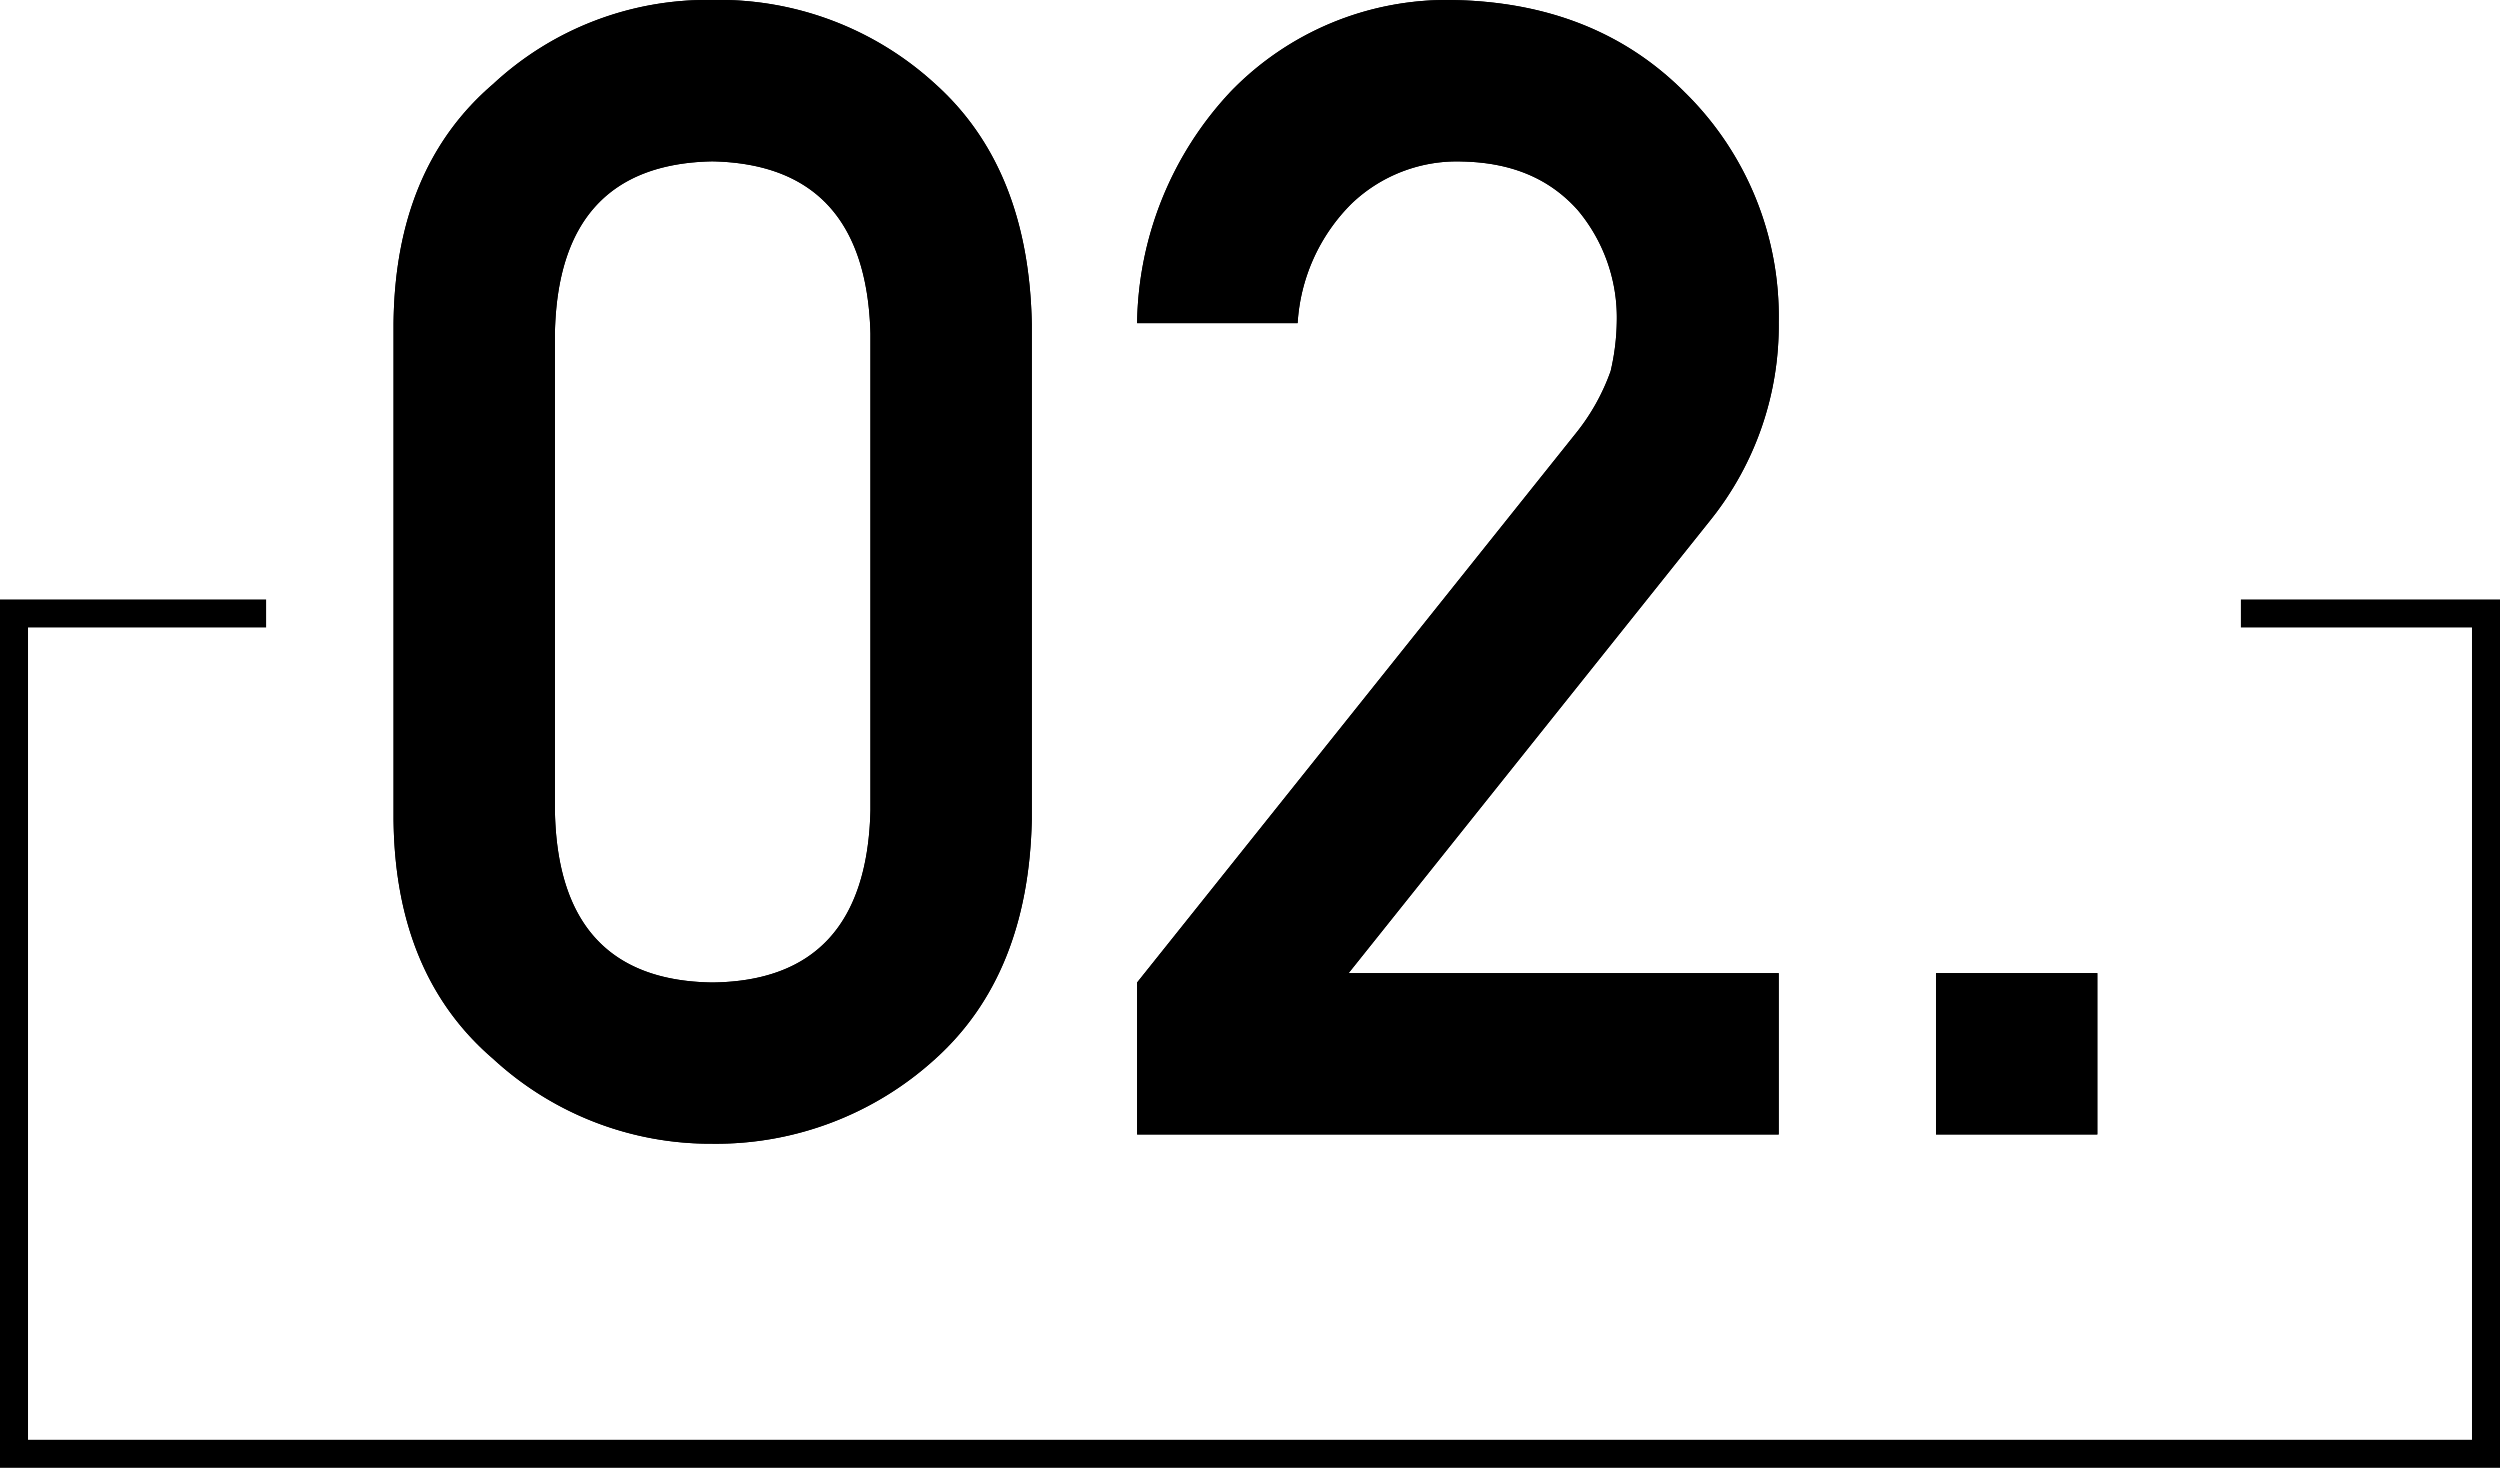<svg xmlns="http://www.w3.org/2000/svg" width="178.5" height="104.8" viewBox="0 0 178.5 104.8"><title>アセット 3</title><g id="レイヤー_2" data-name="レイヤー 2"><g id="design"><path d="M28.1,23.09Q28.21,12,35.21,6A22.46,22.46,0,0,1,50.86,0,22.83,22.83,0,0,1,66.78,6q6.68,6,6.89,17.14V58.52q-.23,11.07-6.89,17.08a23.24,23.24,0,0,1-15.92,6.06A22.88,22.88,0,0,1,35.21,75.6q-7-6-7.11-17.08Zm34.05.71q-.33-12.06-11.29-12.28-11,.21-11.24,12.28V57.86Q39.83,70,50.86,70.15q11-.12,11.29-12.29Z"/><path d="M81.19,70.15l31.35-39.24A15.15,15.15,0,0,0,115,26.5a16.47,16.47,0,0,0,.44-3.63A11.93,11.93,0,0,0,112.65,15c-2-2.24-4.7-3.4-8.27-3.47a10.87,10.87,0,0,0-7.87,3,13.15,13.15,0,0,0-3.86,8.54H81.19A24.63,24.63,0,0,1,87.91,6.5,21.46,21.46,0,0,1,103.5,0q10.36.11,16.81,6.61A22.4,22.4,0,0,1,127,23a22.2,22.2,0,0,1-4.85,14.1L96.29,69.48H127V81H81.19Z"/><path d="M138.23,69.48h11.52V81H138.23Z"/><path d="M28.1,23.09Q28.21,12,35.21,6A22.46,22.46,0,0,1,50.86,0,22.83,22.83,0,0,1,66.78,6q6.68,6,6.89,17.14V58.52q-.23,11.07-6.89,17.08a23.24,23.24,0,0,1-15.92,6.06A22.88,22.88,0,0,1,35.21,75.6q-7-6-7.11-17.08Zm34.05.71q-.33-12.06-11.29-12.28-11,.21-11.24,12.28V57.86Q39.83,70,50.86,70.15q11-.12,11.29-12.29Z"/><path d="M81.19,70.15l31.35-39.24A15.15,15.15,0,0,0,115,26.5a16.47,16.47,0,0,0,.44-3.63A11.93,11.93,0,0,0,112.65,15c-2-2.24-4.7-3.4-8.27-3.47a10.87,10.87,0,0,0-7.87,3,13.15,13.15,0,0,0-3.86,8.54H81.19A24.63,24.63,0,0,1,87.91,6.5,21.46,21.46,0,0,1,103.5,0q10.36.11,16.81,6.61A22.4,22.4,0,0,1,127,23a22.2,22.2,0,0,1-4.85,14.1L96.29,69.48H127V81H81.19Z"/><path d="M138.23,69.48h11.52V81H138.23Z"/><polygon points="160 42.8 160 44.8 176.5 44.8 176.5 102.8 2 102.8 2 44.8 19 44.8 19 42.8 0 42.8 0 104.8 178.5 104.8 178.5 42.8 160 42.8"/></g></g></svg>